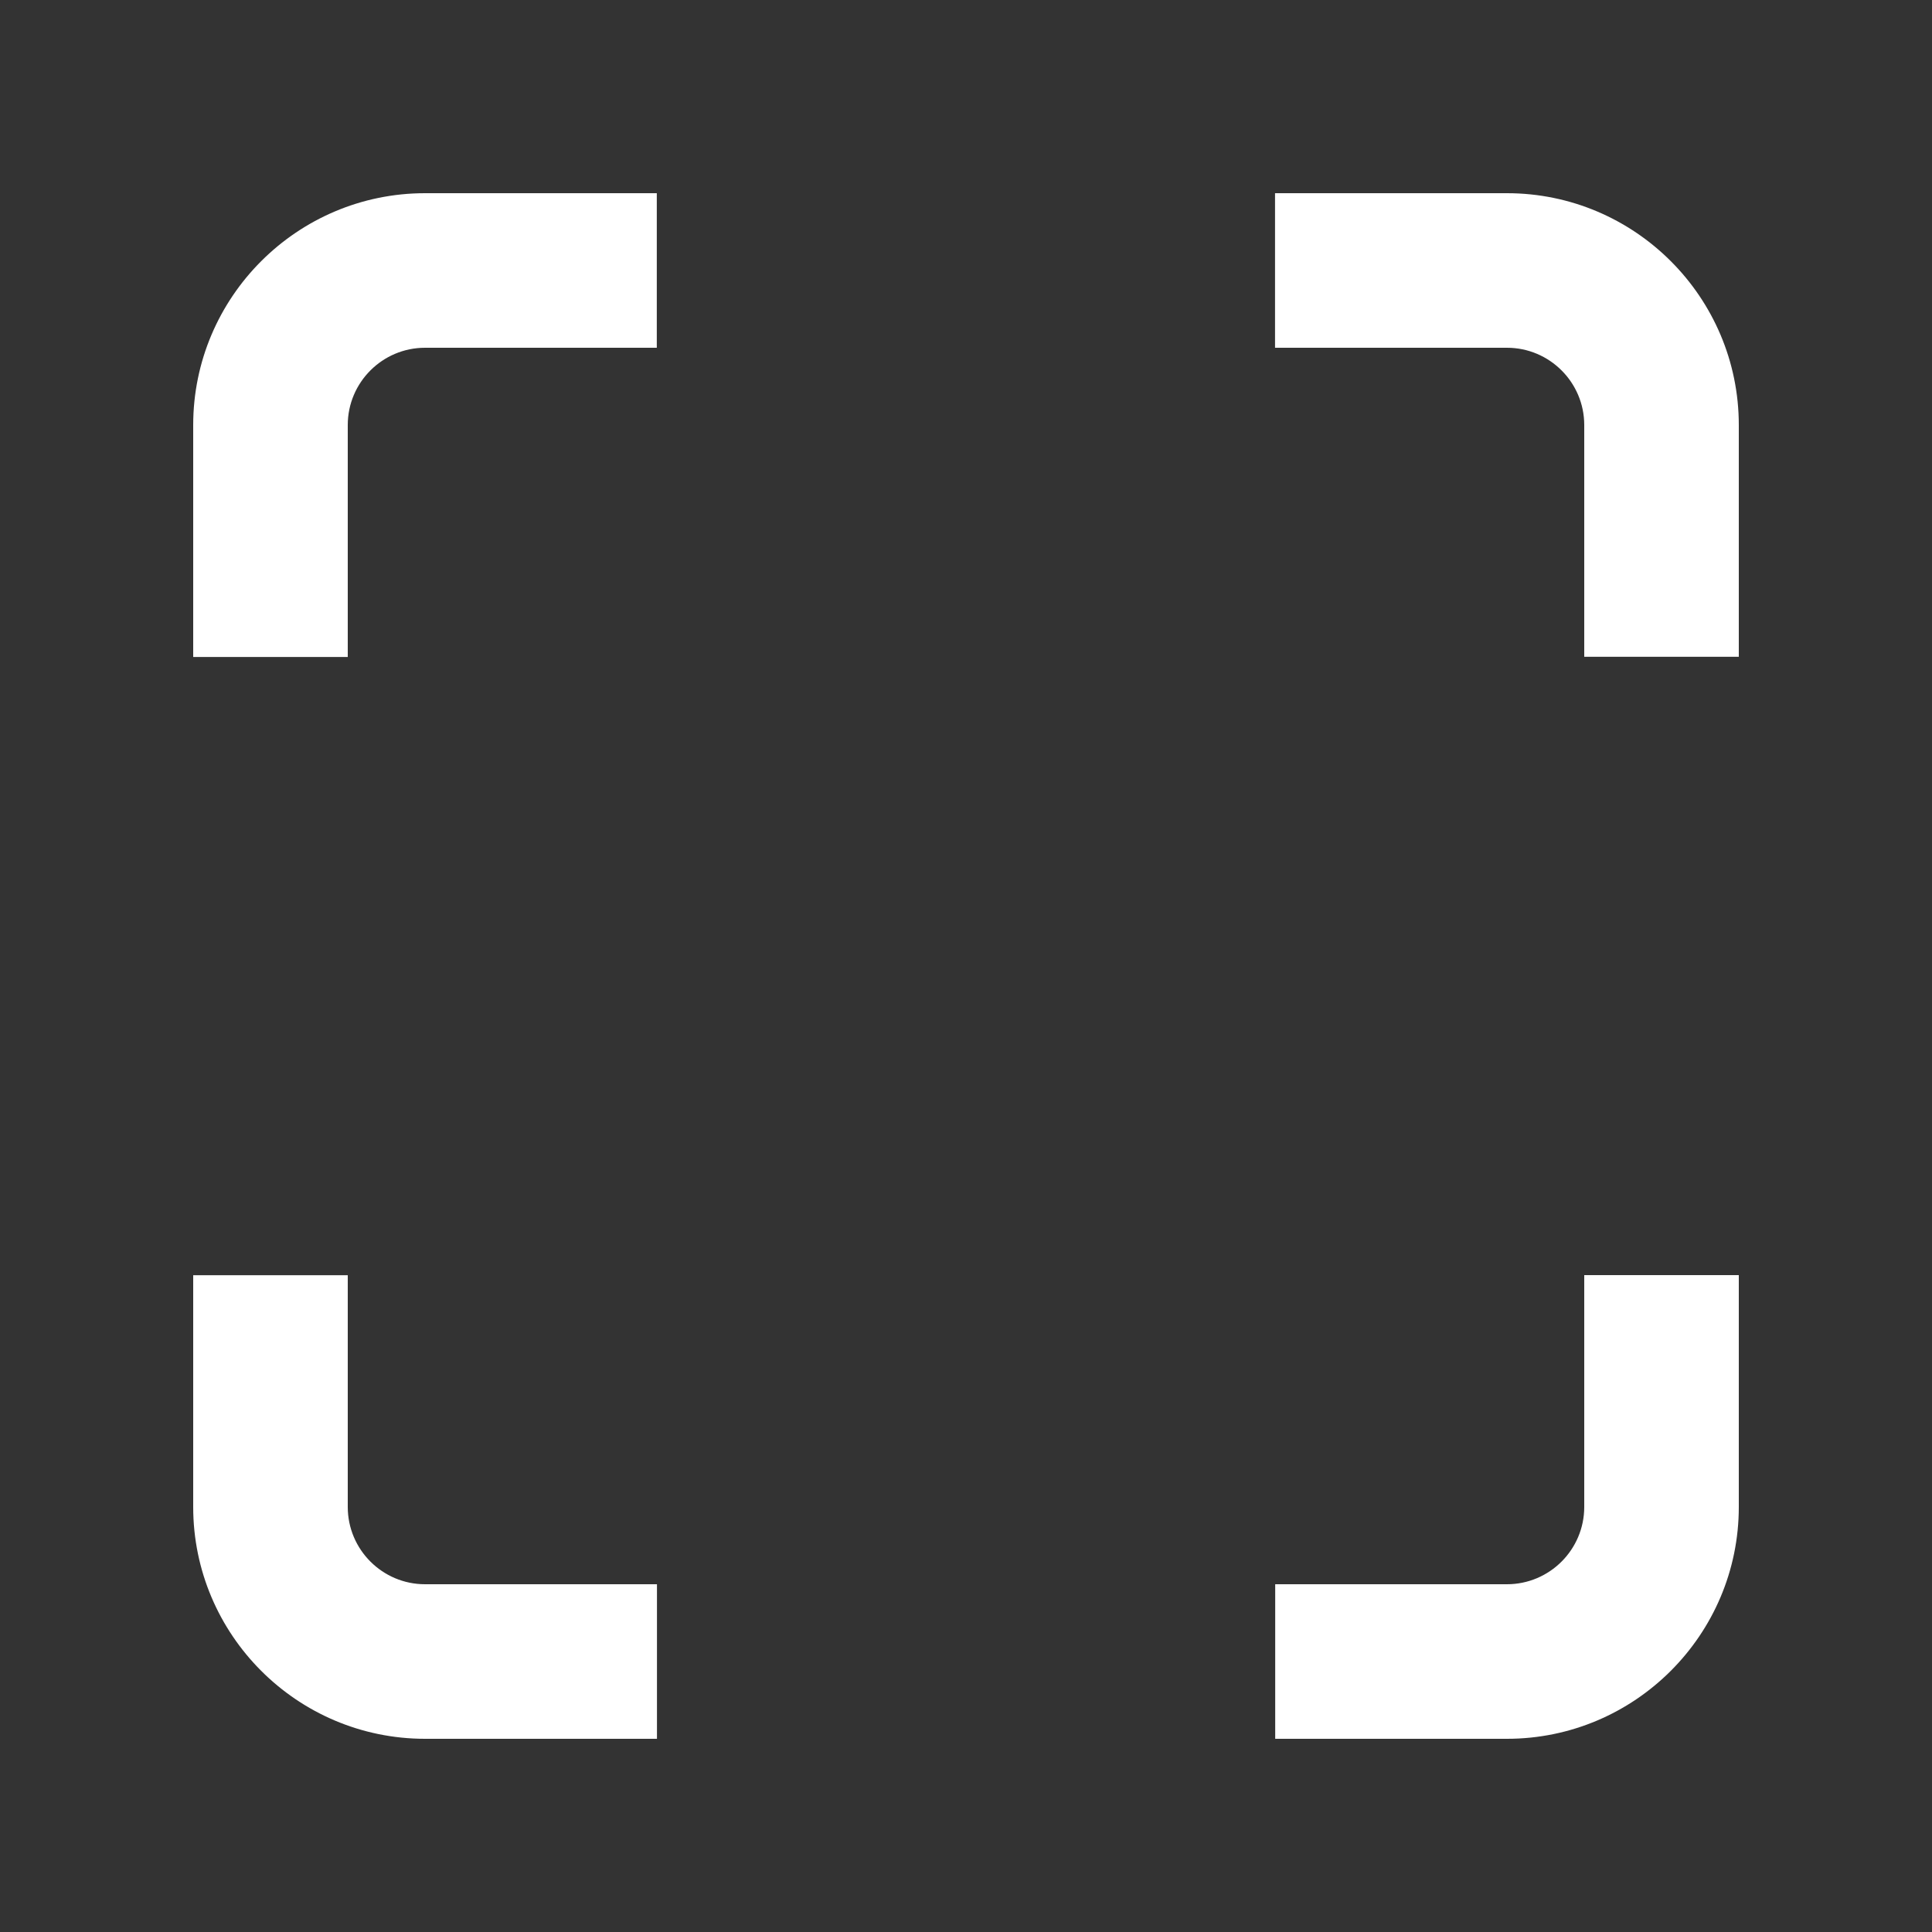 <svg xmlns="http://www.w3.org/2000/svg" width="1600" height="1600" viewBox="0 0 1200 1200"><rect x="0" y="0" width="1200" height="1200" fill="#333333" stroke="none"/><path fill="#fff" d="M936 120H791.95v96H936c26.473 0 48 21.527 48 48v143.95h96V264c0-79.402-64.598-144-144-144zM216 264c0-26.473 21.527-48 48-48h143.95v-96H264c-79.402 0-144 64.598-144 144v144.05h96zm0 672V792.05h-96V936c0 79.402 64.598 144 144 144h144.05v-96H264c-26.473 0-48-21.527-48-48zm768 0c0 26.473-21.527 48-48 48H792.05v96H936c79.402 0 144-64.598 144-144V792h-96z"/></svg>